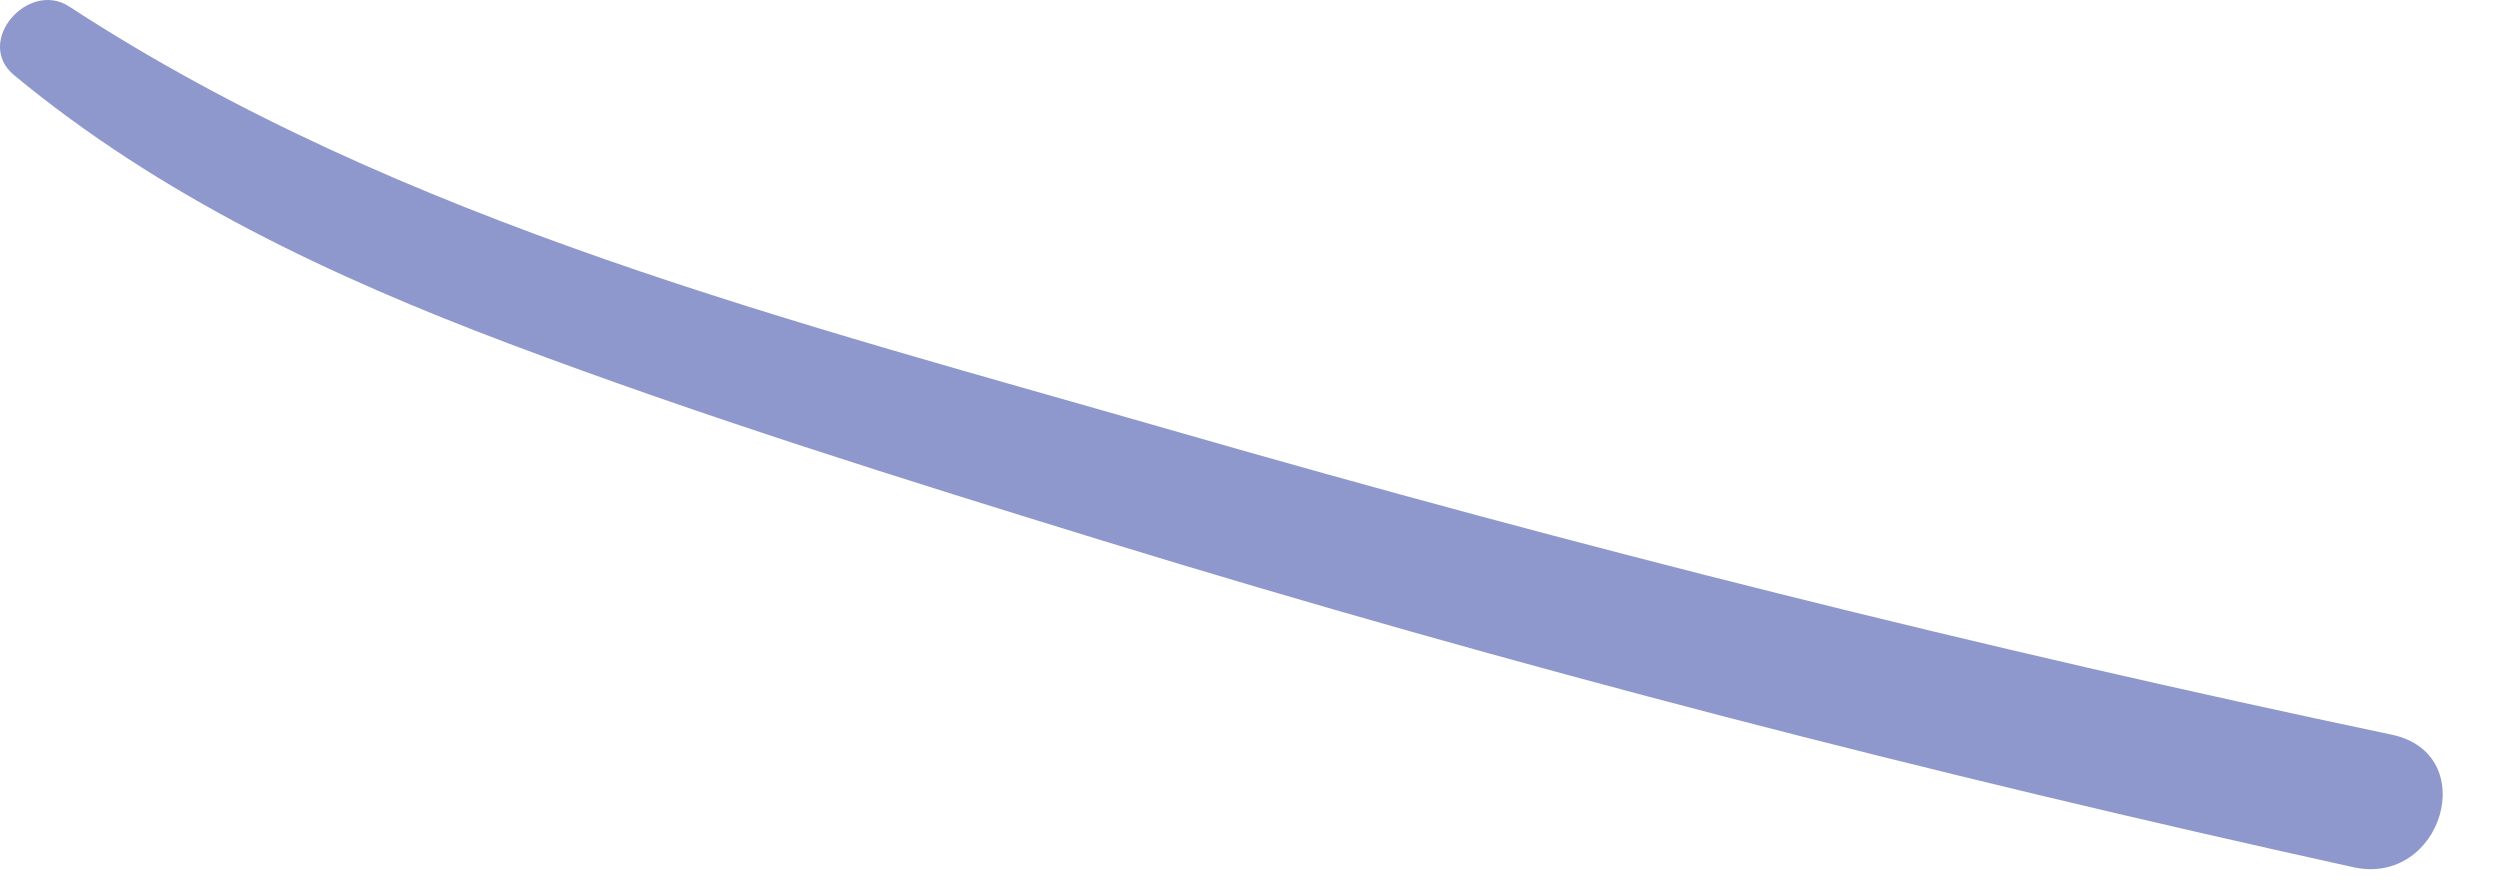<?xml version="1.0" encoding="utf-8"?>
<svg xmlns="http://www.w3.org/2000/svg" fill="none" height="100%" overflow="visible" preserveAspectRatio="none" style="display: block;" viewBox="0 0 28 10" width="100%">
<path d="M26.786 8.228C22.2 7.264 17.656 6.124 13.153 4.827C8.931 3.611 4.494 2.499 0.775 0.073C0.315 -0.227 -0.292 0.469 0.158 0.842C1.796 2.198 3.717 3.101 5.696 3.847C7.881 4.67 10.118 5.369 12.348 6.055C16.962 7.473 21.646 8.675 26.359 9.713C27.35 9.931 27.798 8.44 26.786 8.228Z" fill="#8F98CC" id="Vector"/>
</svg>
